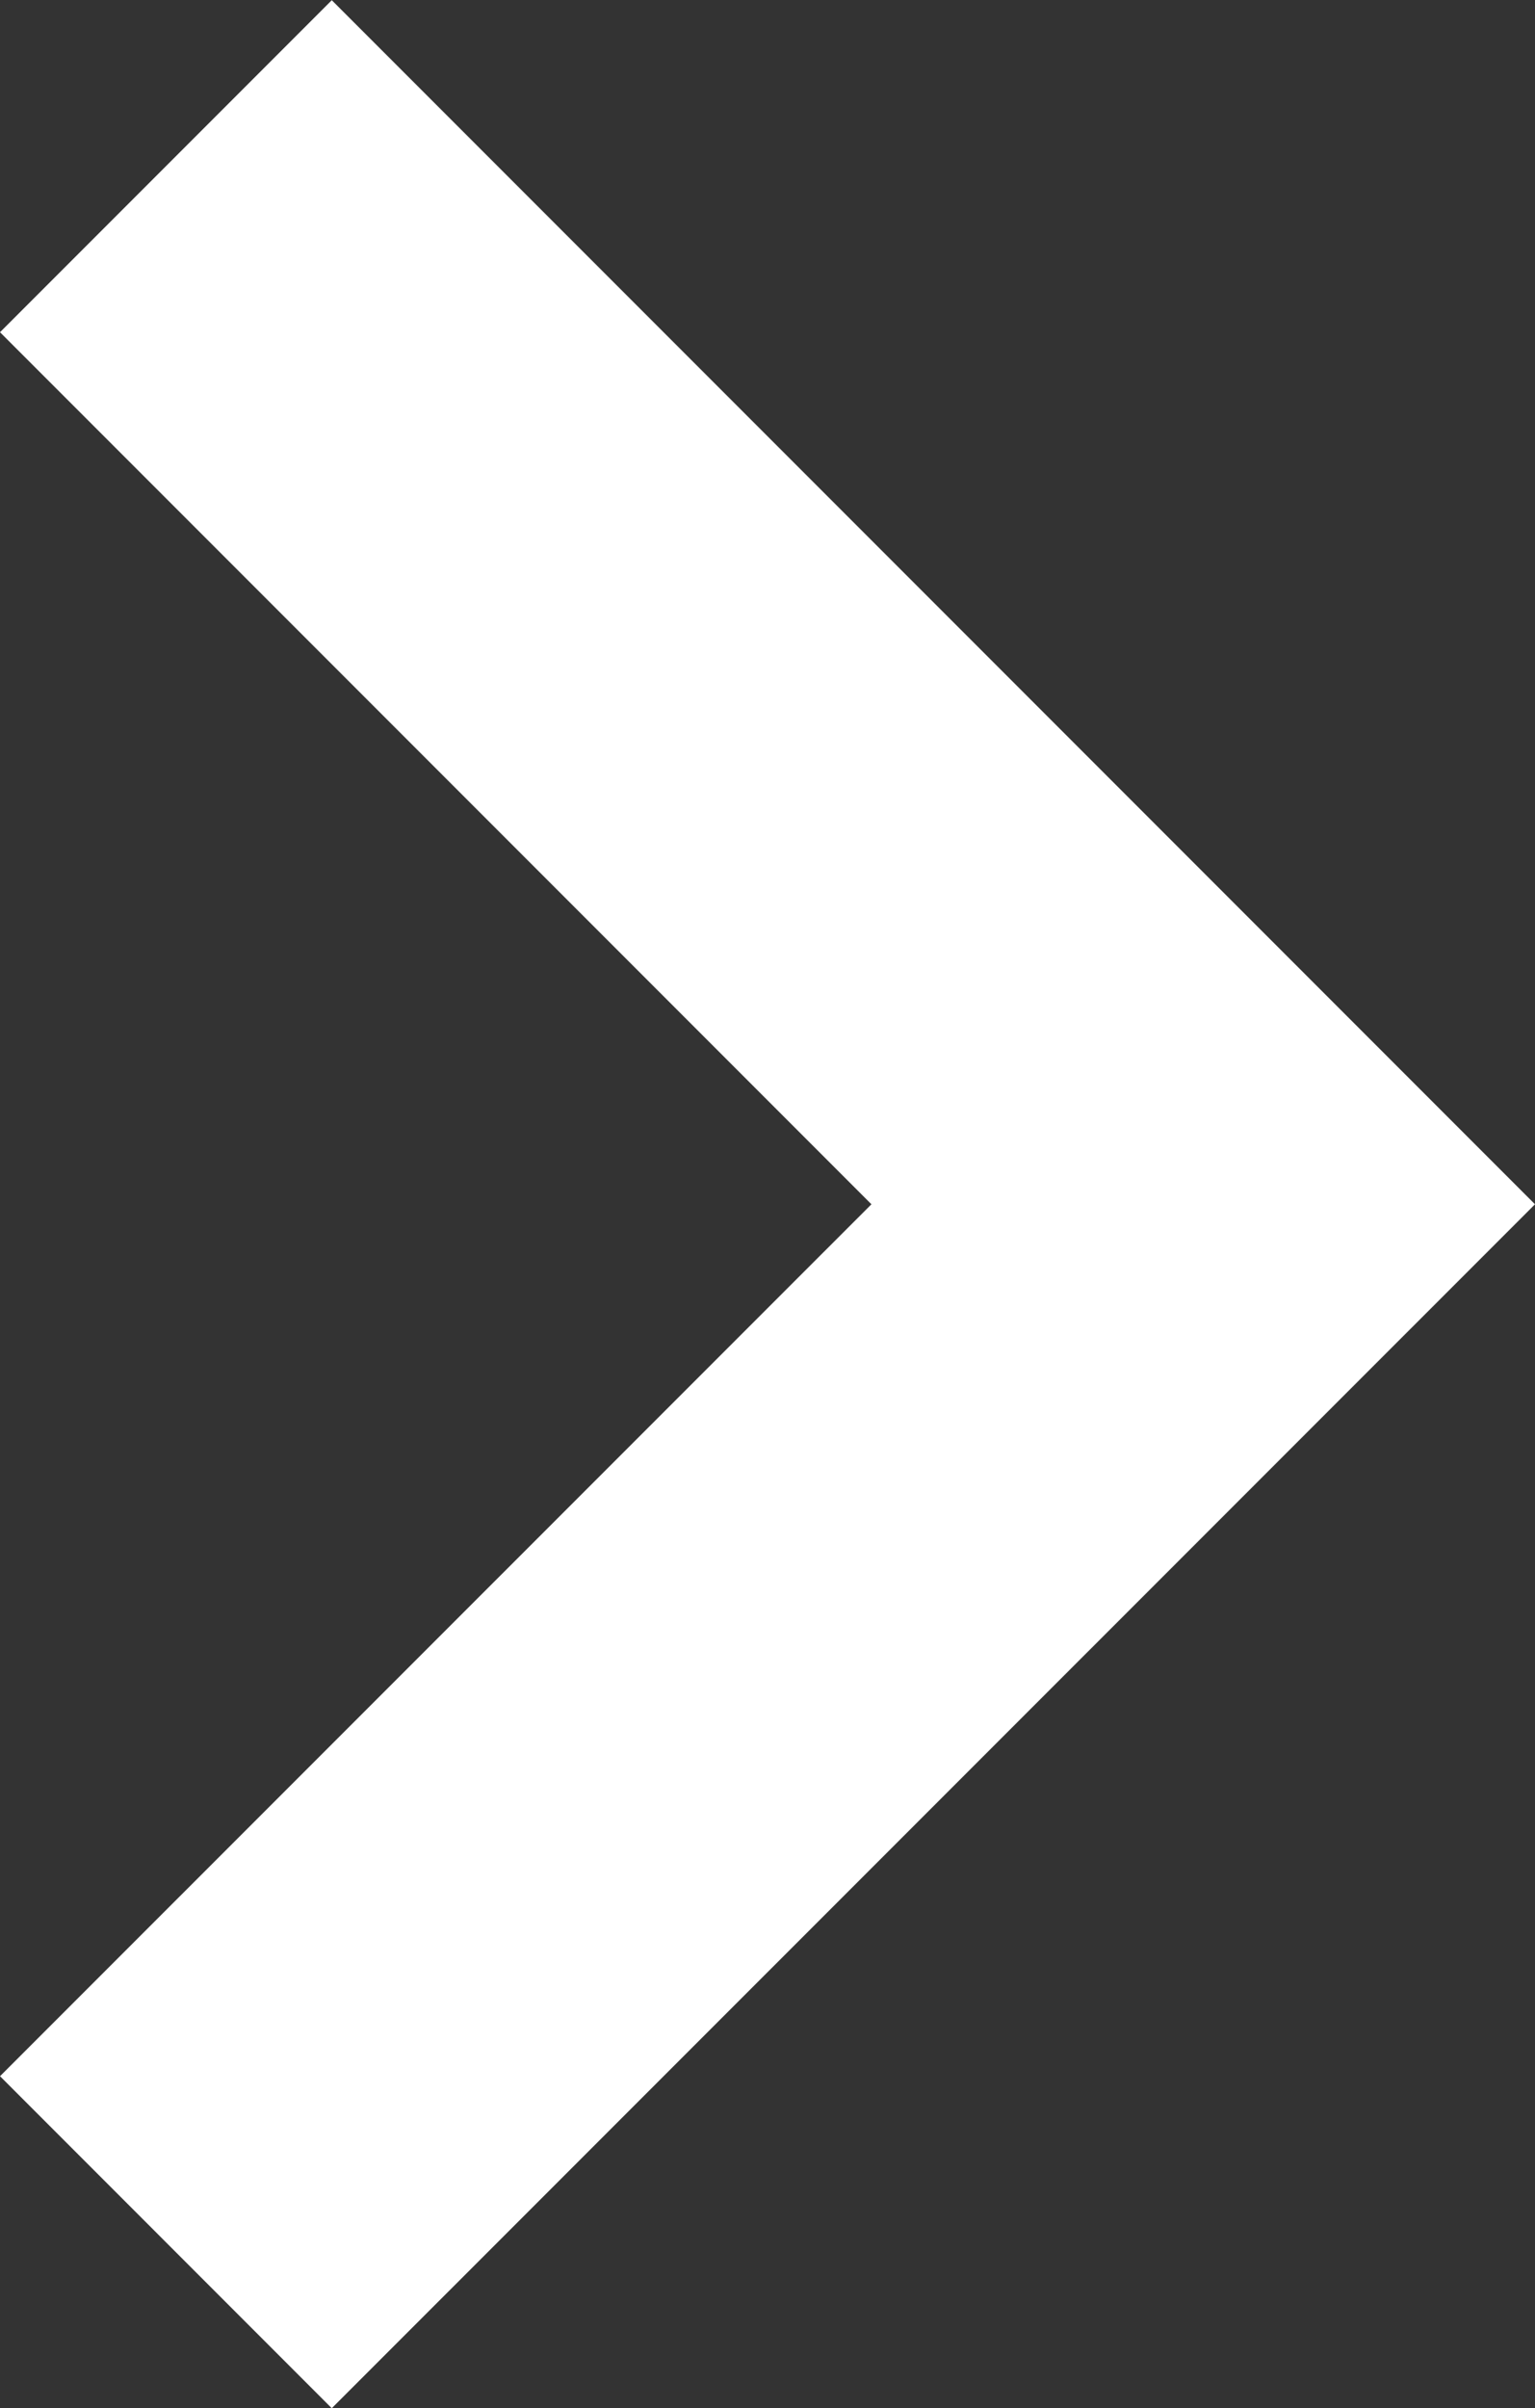 <svg xmlns="http://www.w3.org/2000/svg" width="22.901" height="35.903" viewBox="0 0 22.901 35.903">
  <rect x="0" y="0" width="22.901" height="35.903" fill="#333333" stroke="none"/>
  <g id="Pfeil" transform="translate(-289.095 -18.665)">
    <path id="Pfad_2995" data-name="Pfad 2995" d="M274.941,19.7l15.476,15.476L274.941,50.65" transform="translate(16.629 1.443)" fill="none" stroke="#fff" stroke-width="7"/>
  </g>
</svg>
